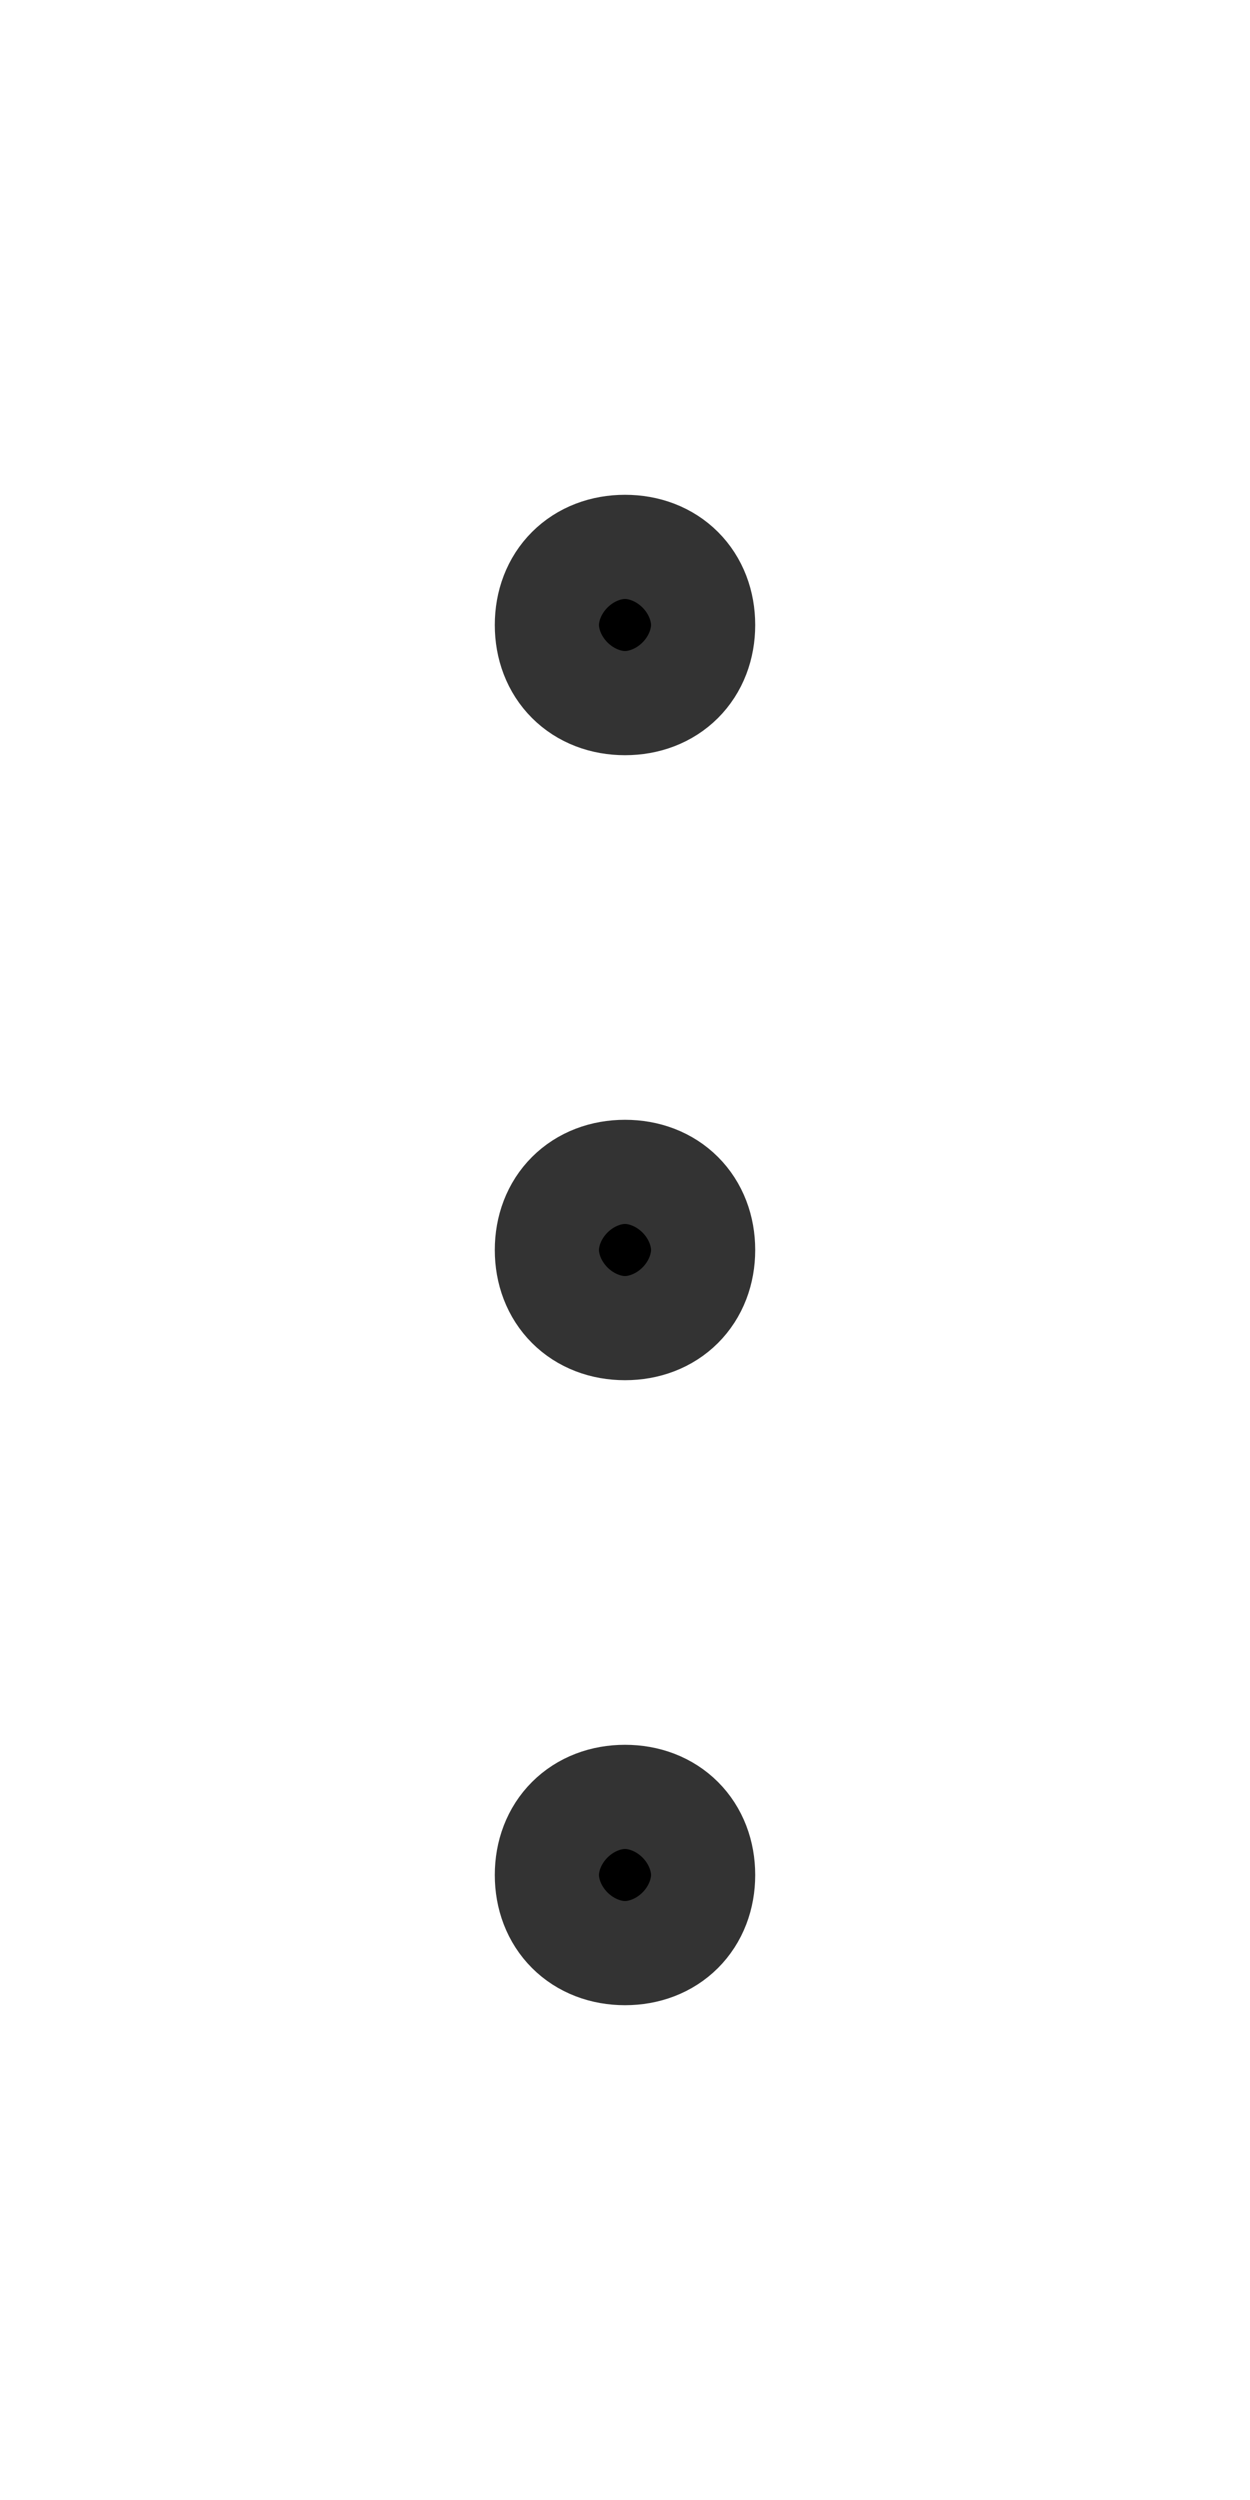 <?xml version="1.0" encoding="utf-8"?>
<svg version="1.1" id="layer_1" xmlns="http://www.w3.org/2000/svg" xmlns:xlink="http://www.w3.org/1999/xlink" x="0px"
	 y="0px" viewBox="0 0 12 24" style="enable-background:new 0 0 12 24;" xml:space="preserve">
<style type="text/css">
	.st0{stroke:#333333;stroke-width:1.5;stroke-linecap:round;stroke-linejoin:round;}
</style>
<path class="st0" d="M6,12.5c0.3,0,0.5-0.2,0.5-0.5S6.3,11.5,6,11.5S5.5,11.7,5.5,12S5.7,12.5,6,12.5z"/>
<path class="st0" d="M6,18.5c0.3,0,0.5-0.2,0.5-0.5S6.3,17.5,6,17.5S5.5,17.7,5.5,18S5.7,18.5,6,18.5z"/>
<path class="st0" d="M6,6.5c0.3,0,0.5-0.2,0.5-0.5S6.3,5.5,6,5.5S5.5,5.7,5.5,6S5.7,6.5,6,6.5z"/>
</svg>
